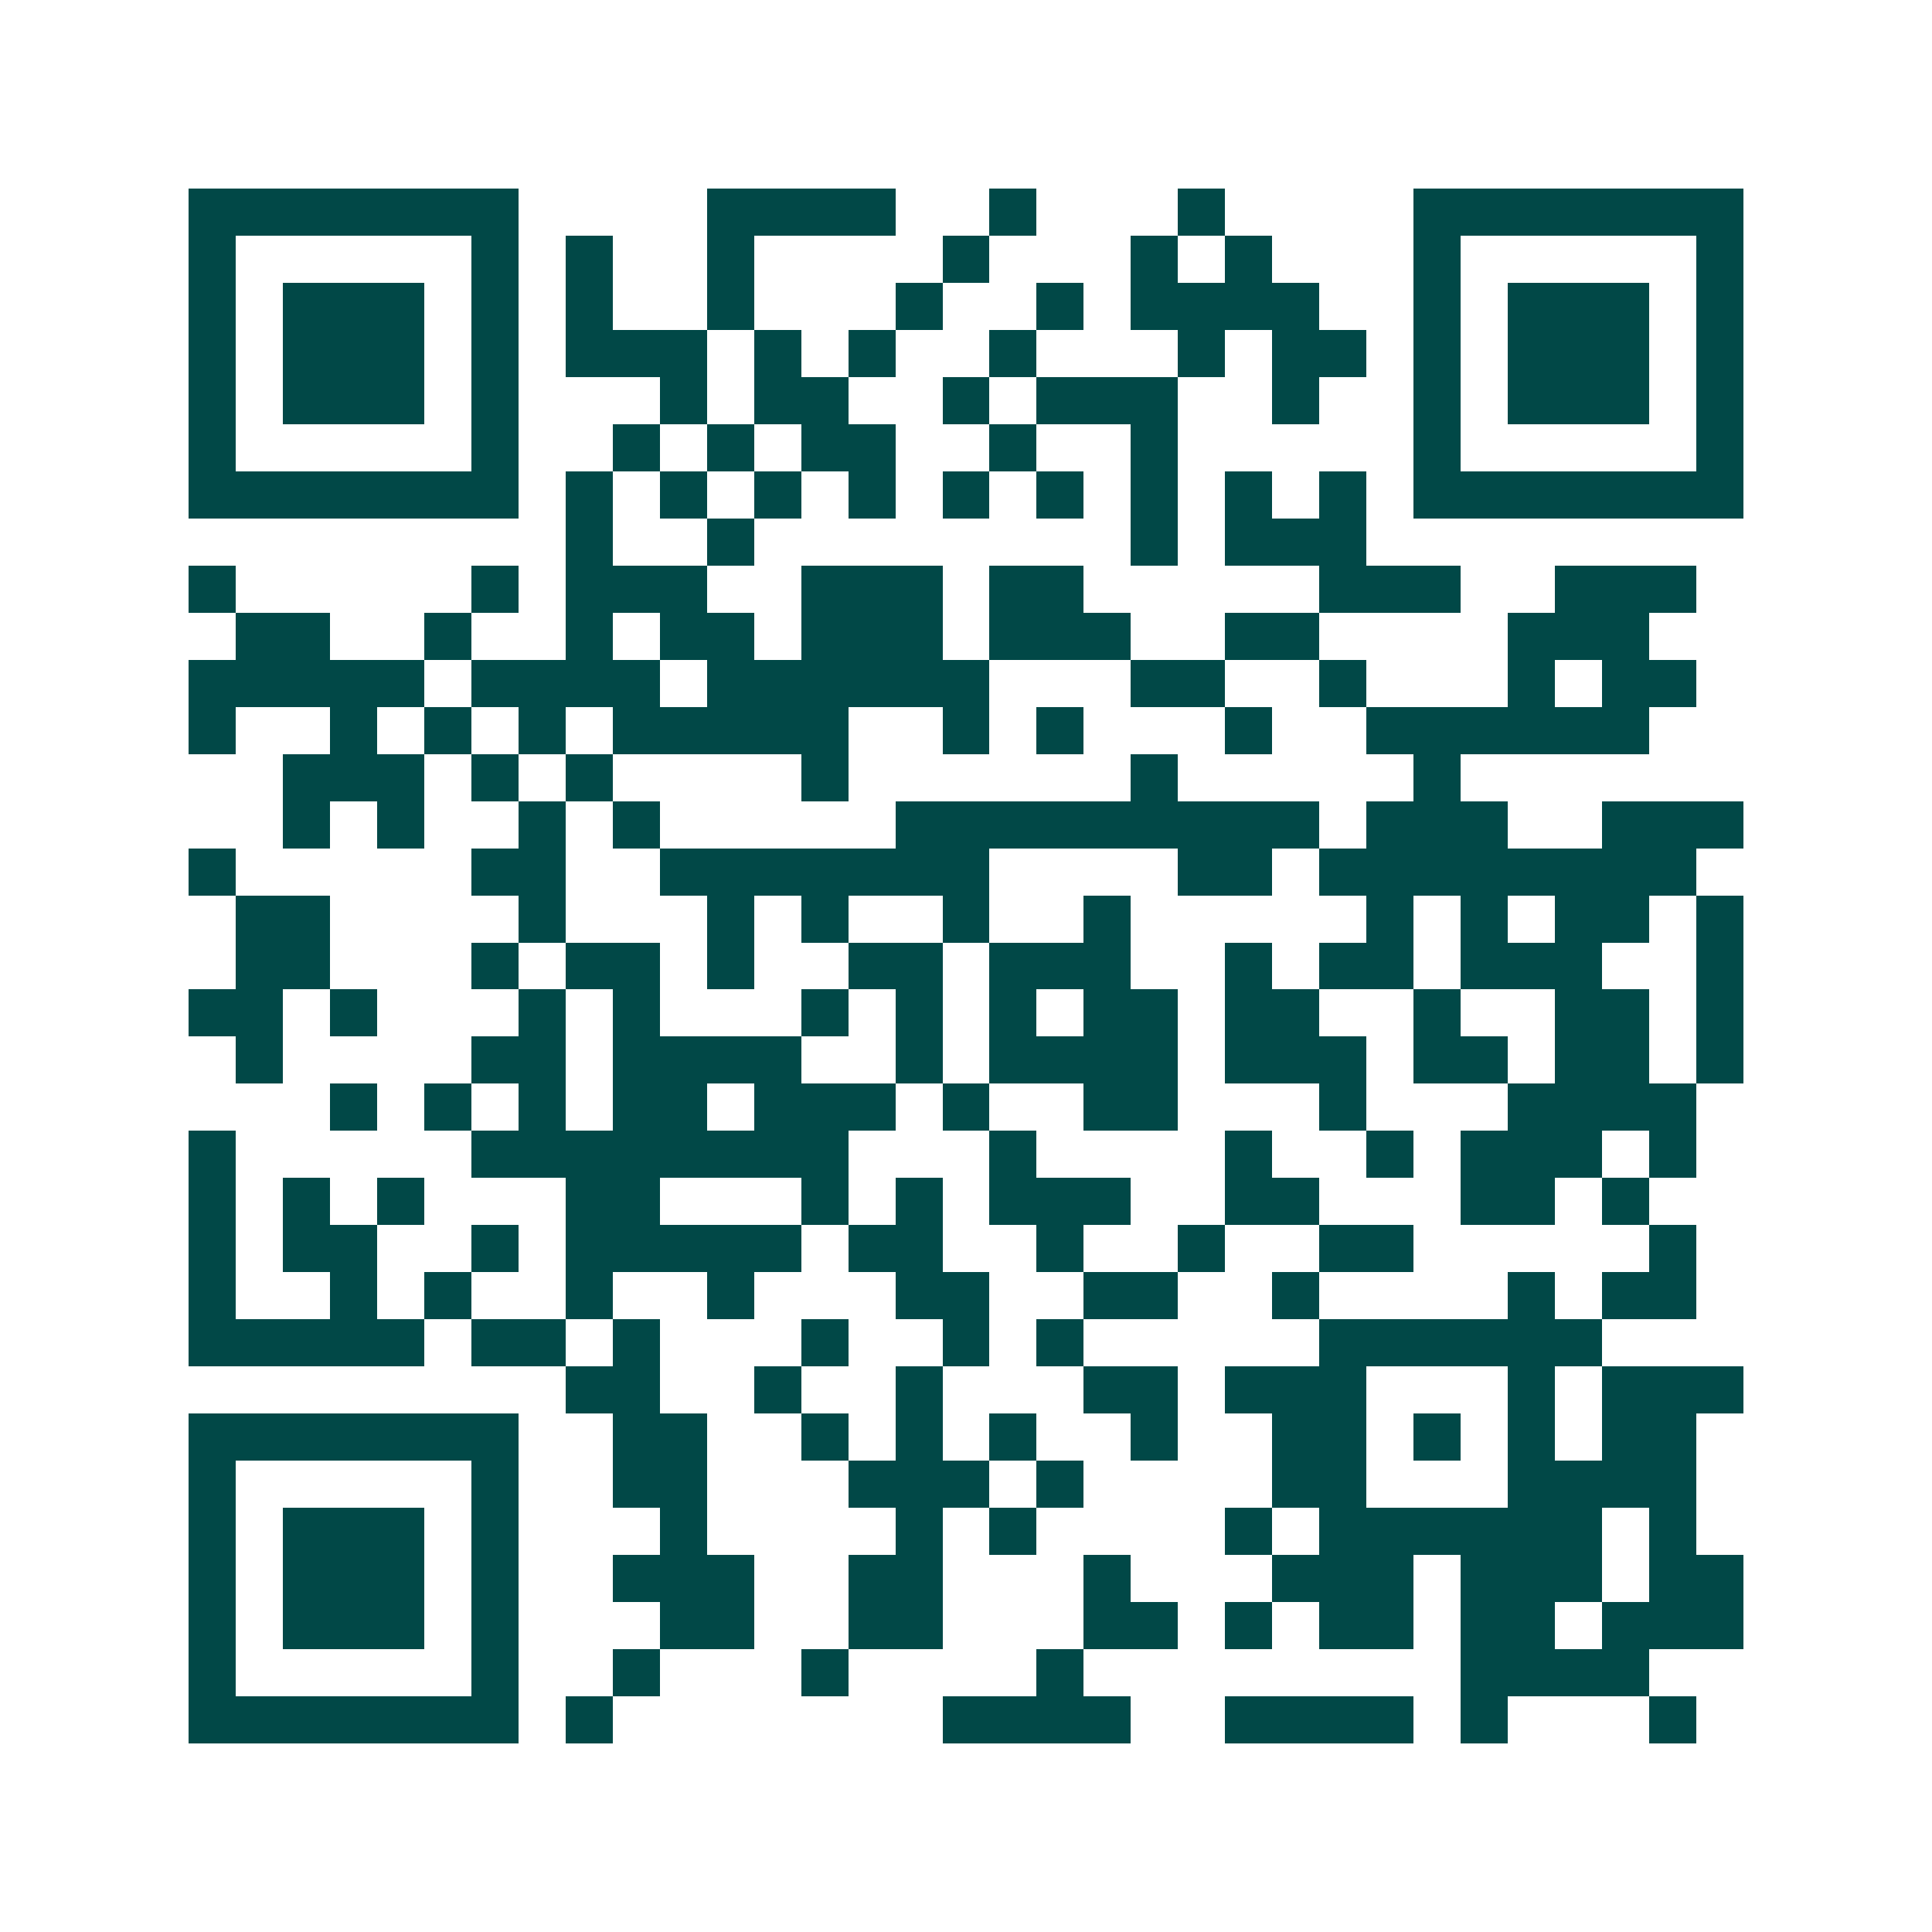 <svg xmlns="http://www.w3.org/2000/svg" width="200" height="200" viewBox="0 0 41 41" shape-rendering="crispEdges"><path fill="#ffffff" d="M0 0h41v41H0z"/><path stroke="#014847" d="M4 4.5h7m4 0h4m2 0h1m3 0h1m4 0h7M4 5.5h1m5 0h1m1 0h1m2 0h1m4 0h1m3 0h1m1 0h1m3 0h1m5 0h1M4 6.5h1m1 0h3m1 0h1m1 0h1m2 0h1m3 0h1m2 0h1m1 0h4m2 0h1m1 0h3m1 0h1M4 7.5h1m1 0h3m1 0h1m1 0h3m1 0h1m1 0h1m2 0h1m3 0h1m1 0h2m1 0h1m1 0h3m1 0h1M4 8.5h1m1 0h3m1 0h1m3 0h1m1 0h2m2 0h1m1 0h3m2 0h1m2 0h1m1 0h3m1 0h1M4 9.5h1m5 0h1m2 0h1m1 0h1m1 0h2m2 0h1m2 0h1m5 0h1m5 0h1M4 10.5h7m1 0h1m1 0h1m1 0h1m1 0h1m1 0h1m1 0h1m1 0h1m1 0h1m1 0h1m1 0h7M12 11.5h1m2 0h1m8 0h1m1 0h3M4 12.5h1m5 0h1m1 0h3m2 0h3m1 0h2m5 0h3m2 0h3M5 13.5h2m2 0h1m2 0h1m1 0h2m1 0h3m1 0h3m2 0h2m4 0h3M4 14.5h5m1 0h4m1 0h6m3 0h2m2 0h1m3 0h1m1 0h2M4 15.5h1m2 0h1m1 0h1m1 0h1m1 0h5m2 0h1m1 0h1m3 0h1m2 0h6M6 16.5h3m1 0h1m1 0h1m4 0h1m6 0h1m5 0h1M6 17.5h1m1 0h1m2 0h1m1 0h1m5 0h9m1 0h3m2 0h3M4 18.5h1m5 0h2m2 0h7m4 0h2m1 0h8M5 19.5h2m4 0h1m3 0h1m1 0h1m2 0h1m2 0h1m5 0h1m1 0h1m1 0h2m1 0h1M5 20.5h2m3 0h1m1 0h2m1 0h1m2 0h2m1 0h3m2 0h1m1 0h2m1 0h3m2 0h1M4 21.5h2m1 0h1m3 0h1m1 0h1m3 0h1m1 0h1m1 0h1m1 0h2m1 0h2m2 0h1m2 0h2m1 0h1M5 22.5h1m4 0h2m1 0h4m2 0h1m1 0h4m1 0h3m1 0h2m1 0h2m1 0h1M7 23.5h1m1 0h1m1 0h1m1 0h2m1 0h3m1 0h1m2 0h2m3 0h1m3 0h4M4 24.5h1m5 0h8m3 0h1m4 0h1m2 0h1m1 0h3m1 0h1M4 25.5h1m1 0h1m1 0h1m3 0h2m3 0h1m1 0h1m1 0h3m2 0h2m3 0h2m1 0h1M4 26.5h1m1 0h2m2 0h1m1 0h5m1 0h2m2 0h1m2 0h1m2 0h2m5 0h1M4 27.5h1m2 0h1m1 0h1m2 0h1m2 0h1m3 0h2m2 0h2m2 0h1m4 0h1m1 0h2M4 28.5h5m1 0h2m1 0h1m3 0h1m2 0h1m1 0h1m5 0h6M12 29.5h2m2 0h1m2 0h1m3 0h2m1 0h3m3 0h1m1 0h3M4 30.5h7m2 0h2m2 0h1m1 0h1m1 0h1m2 0h1m2 0h2m1 0h1m1 0h1m1 0h2M4 31.5h1m5 0h1m2 0h2m3 0h3m1 0h1m4 0h2m3 0h4M4 32.5h1m1 0h3m1 0h1m3 0h1m4 0h1m1 0h1m4 0h1m1 0h6m1 0h1M4 33.5h1m1 0h3m1 0h1m2 0h3m2 0h2m3 0h1m3 0h3m1 0h3m1 0h2M4 34.5h1m1 0h3m1 0h1m3 0h2m2 0h2m3 0h2m1 0h1m1 0h2m1 0h2m1 0h3M4 35.5h1m5 0h1m2 0h1m3 0h1m4 0h1m8 0h4M4 36.5h7m1 0h1m7 0h4m2 0h4m1 0h1m3 0h1"/></svg>
